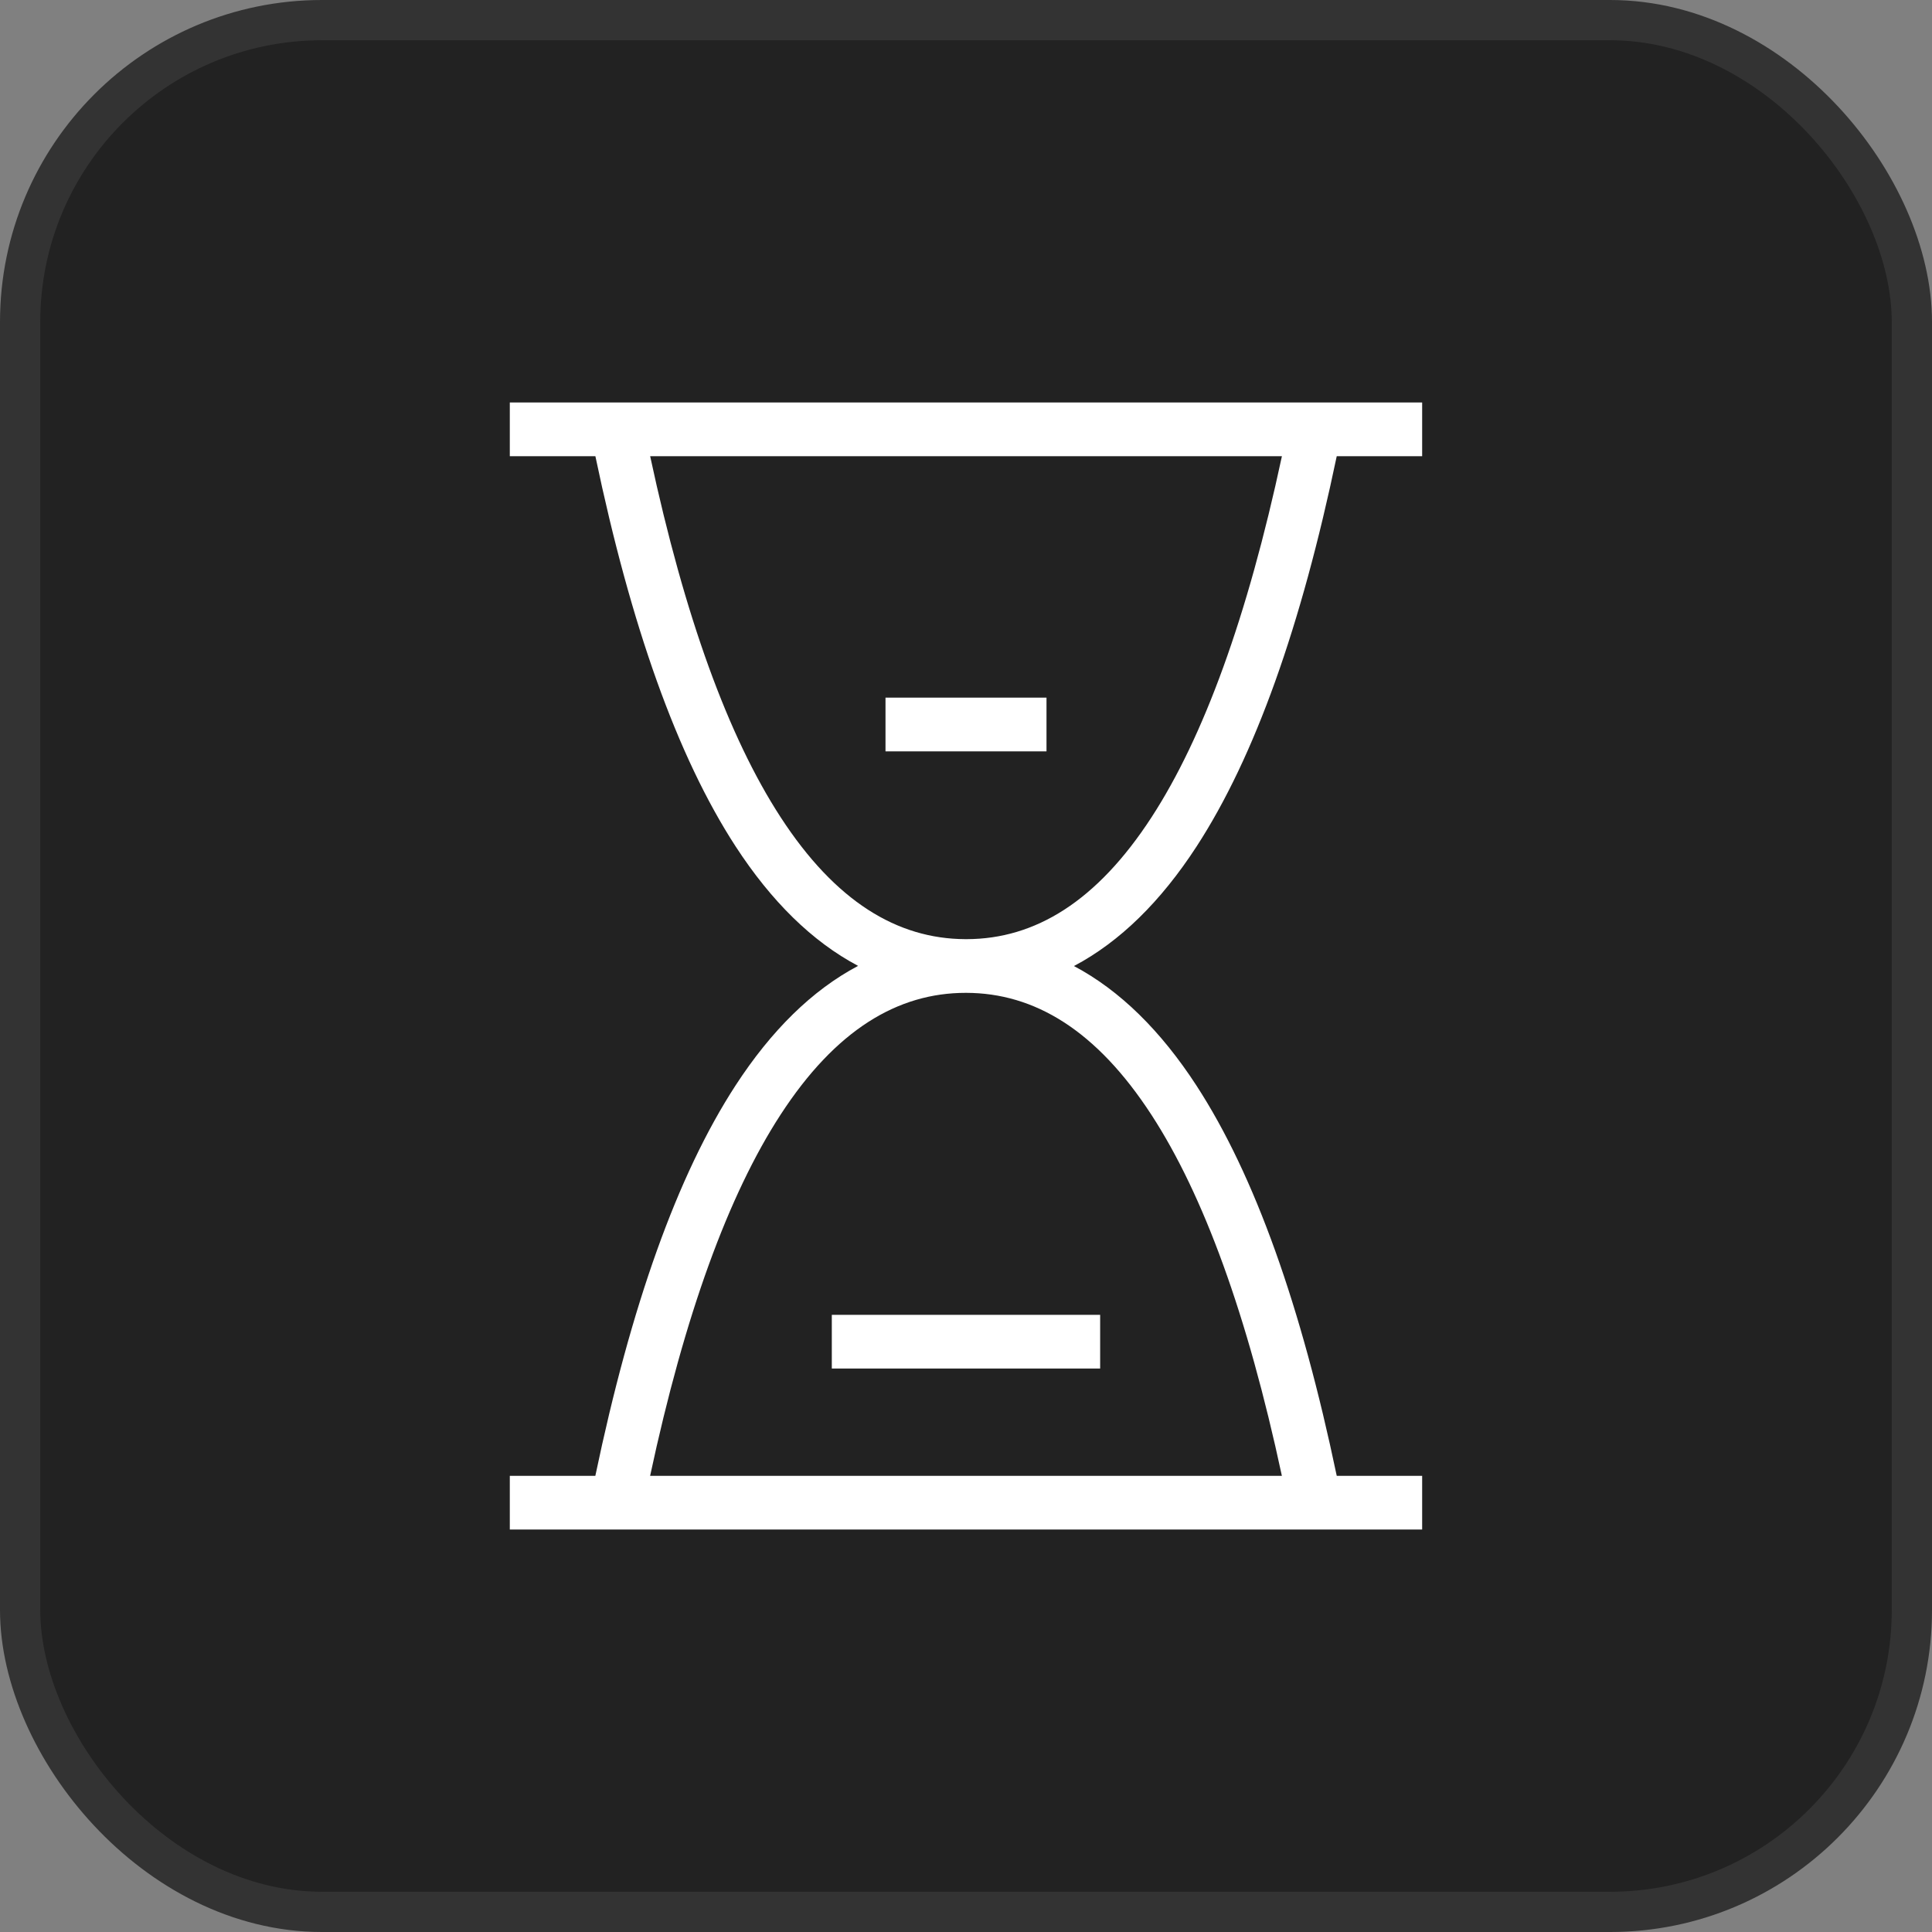 <svg width="48" height="48" viewBox="0 0 48 48" fill="none" xmlns="http://www.w3.org/2000/svg">
<rect x="0" y="0" width="48" height="48" fill="#808080" stroke="none"/>
<g clip-path="url(#clip0_299_3160)">
<rect x="0.5" y="0.5" width="47" height="47" rx="7.5" fill="#222222" stroke="#333333"/>
<path d="M35.333 11.334H33.211C32.329 15.551 31.178 18.801 29.727 21.033C28.842 22.394 27.826 23.397 26.682 24.001C27.826 24.607 28.842 25.612 29.727 26.973C31.178 29.205 32.329 32.453 33.211 36.667H35.333V38.001H12.666V36.667H14.791C15.673 32.45 16.824 29.199 18.275 26.967C19.16 25.606 20.175 24.602 21.319 23.997C20.175 23.391 19.16 22.388 18.275 21.027C16.825 18.795 15.674 15.547 14.792 11.334H12.666V9.999H35.333V11.334ZM24 24.667C22.297 24.665 20.759 25.593 19.393 27.694C18.1 29.683 17.011 32.658 16.152 36.667H31.848C30.989 32.662 29.901 29.688 28.608 27.699C27.242 25.598 25.703 24.669 24 24.667ZM27.333 34.001H20.666V32.667H27.333V34.001ZM16.153 11.334C17.012 15.338 18.1 18.312 19.393 20.301C20.754 22.395 22.287 23.325 23.982 23.333H24.02C25.715 23.328 27.247 22.4 28.608 20.307C29.901 18.318 30.99 15.342 31.849 11.334H16.153ZM26 18.667H22V17.333H26V18.667Z" fill="white"/>
</g>
<defs>
<clipPath id="clip0_299_3160">
<rect width="48" height="48" fill="white"/>
</clipPath>
</defs>
</svg>
